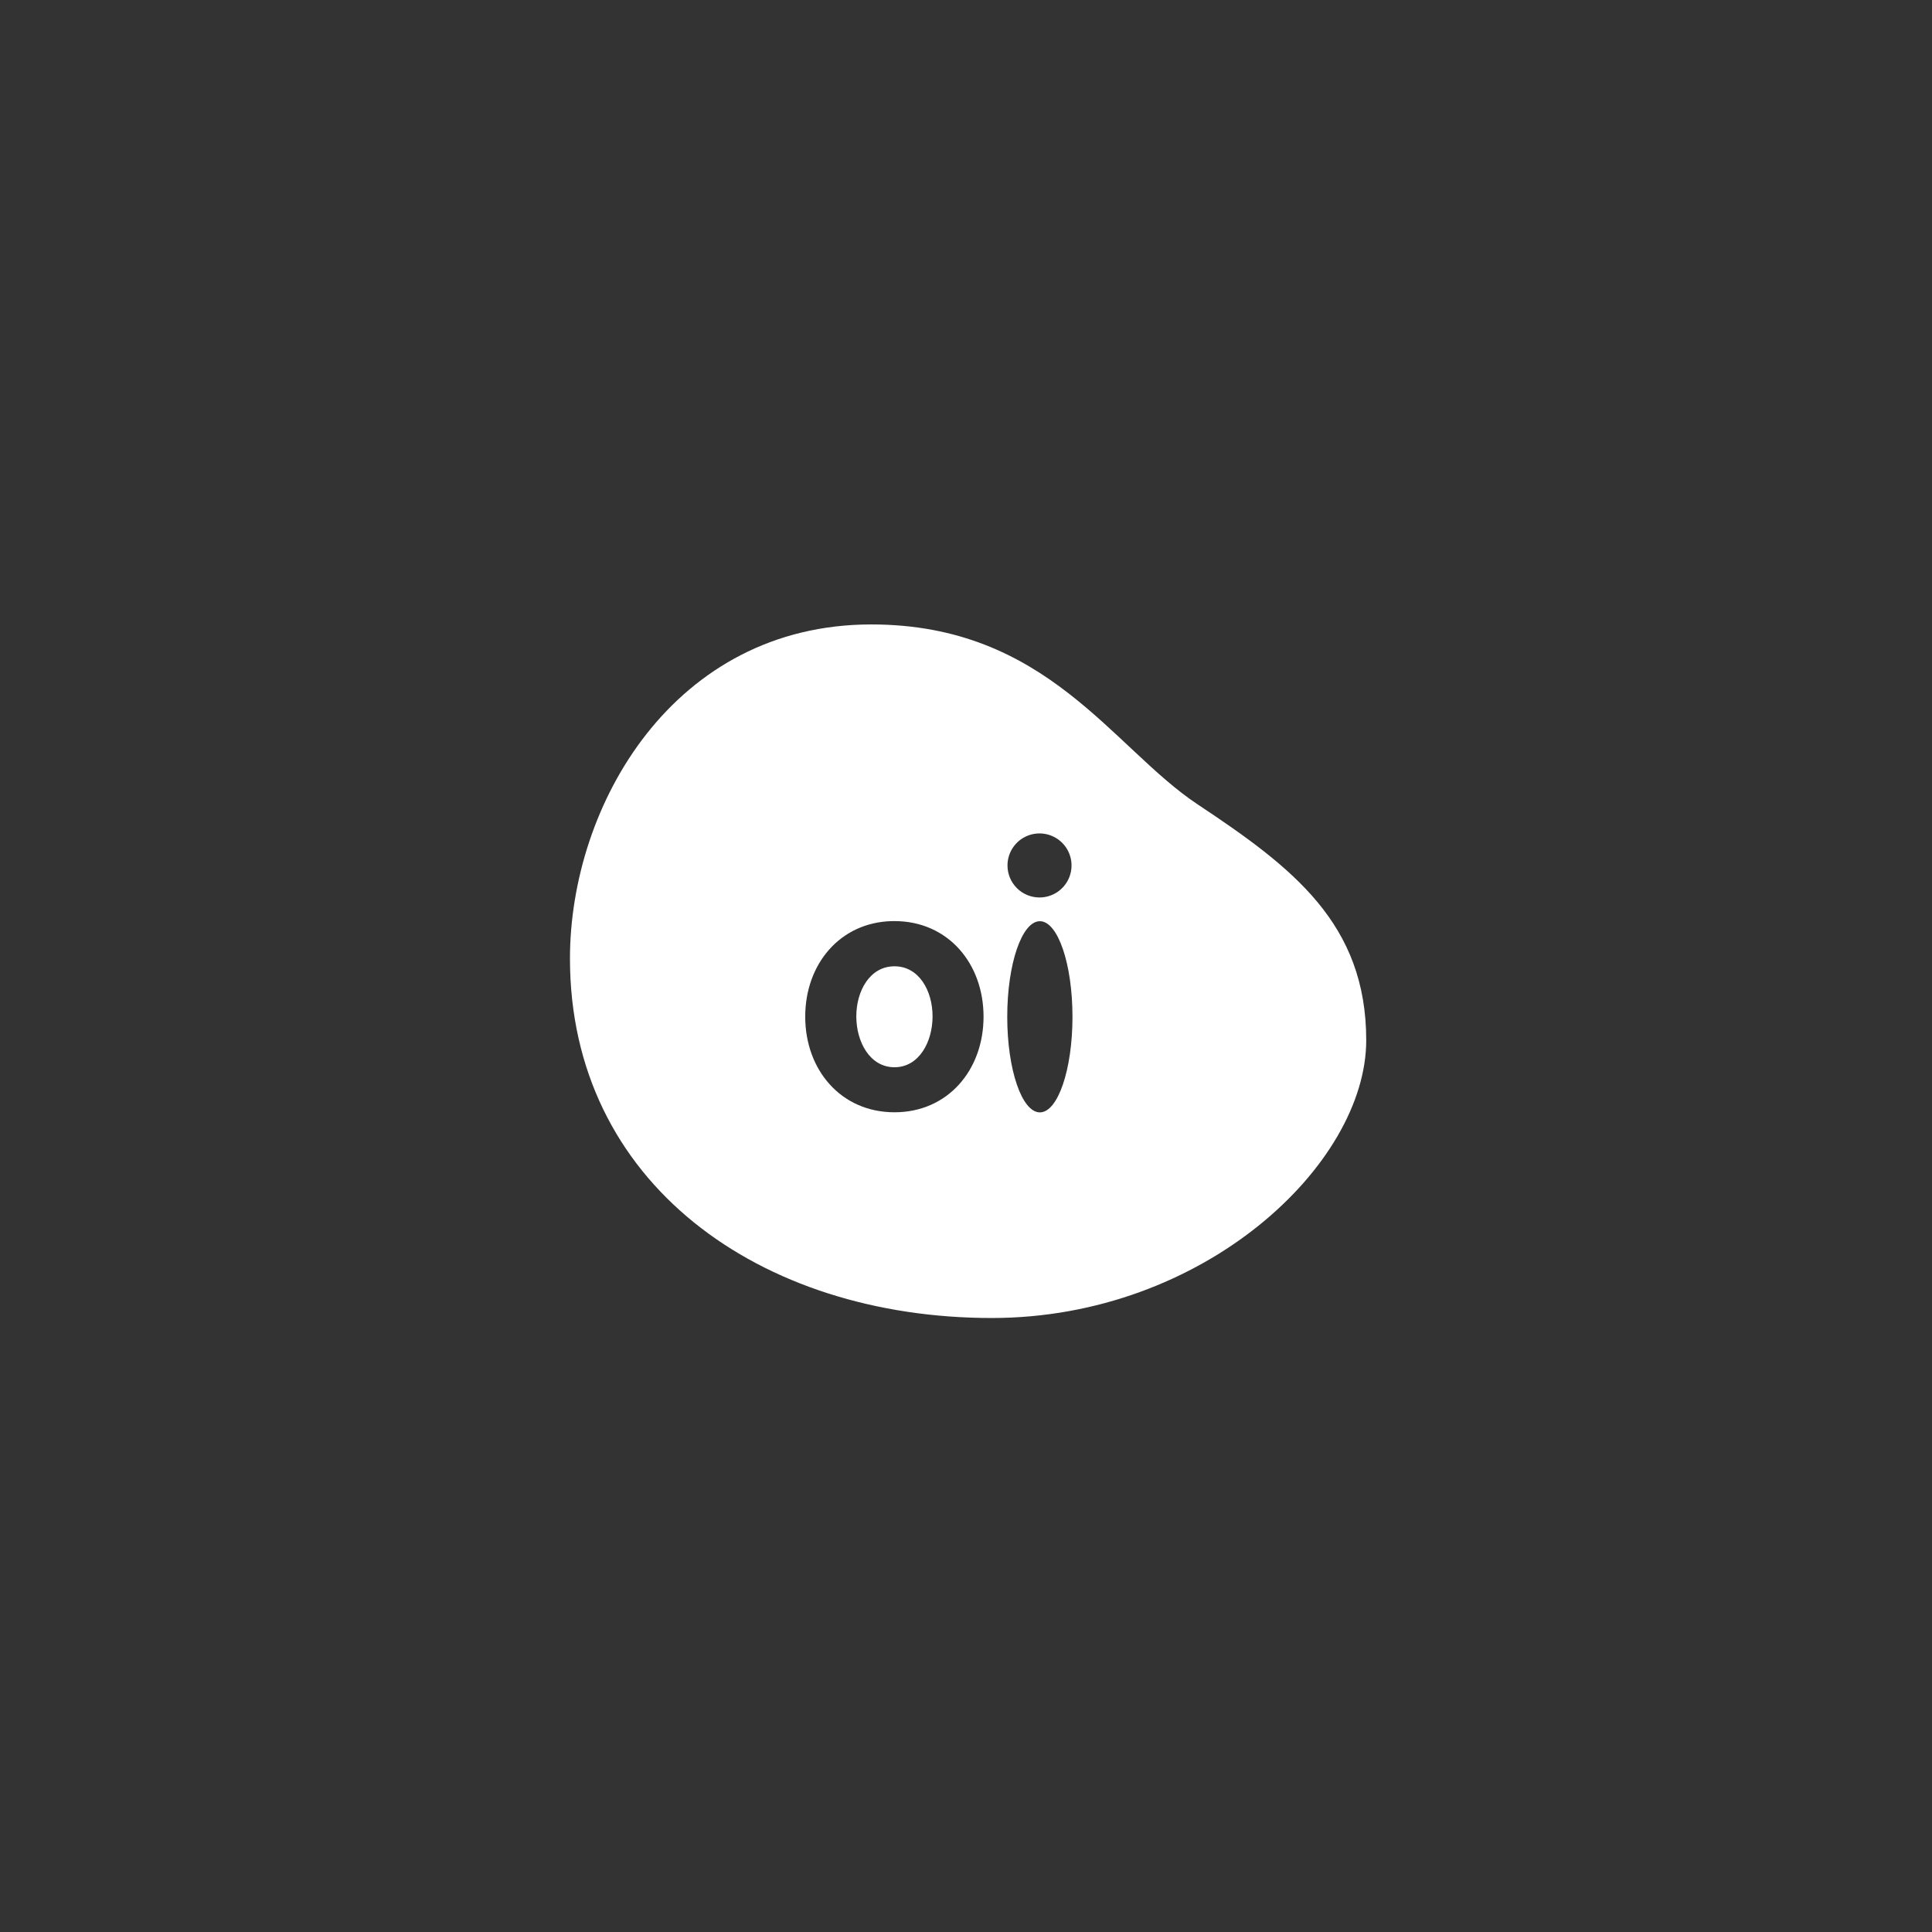 <?xml version="1.0" encoding="UTF-8"?>
<svg xmlns="http://www.w3.org/2000/svg" width="461" height="461" viewBox="0 0 461 461" fill="none">
  <rect x="0" y="0" width="461" height="461" fill="#333333" stroke="none"/>
  <path d="M207.905 148.999C249.856 148.999 265.428 178.47 285.817 191.967C308.505 207.022 326 220.421 326 248.225C326 277.846 287.245 314.492 236.659 314.492C181.317 314.492 136 282.257 136 228.73C136 192.074 160.781 148.999 207.905 148.999ZM248.129 219.811C243.831 219.811 240.341 230.02 240.341 242.619C240.341 255.218 243.831 265.427 248.129 265.427C252.427 265.426 255.906 255.218 255.906 242.619C255.906 230.02 252.425 219.811 248.129 219.811ZM212.841 219.787C200.382 220.096 192.136 230.095 192.136 242.588C192.136 255.279 200.645 265.404 213.437 265.404C226.193 265.404 234.687 255.295 234.687 242.588C234.686 229.88 226.193 219.786 213.437 219.786L212.841 219.787ZM213.437 230.57C219.299 230.57 222.521 236.424 222.521 242.527C222.521 248.63 219.282 254.659 213.437 254.659C207.575 254.659 204.327 248.632 204.327 242.527C204.327 236.422 207.574 230.57 213.437 230.57ZM249.537 199.015C248.055 198.719 246.518 198.869 245.121 199.446C243.724 200.024 242.53 201.003 241.689 202.26C240.849 203.516 240.401 204.993 240.4 206.505C240.399 207.508 240.595 208.501 240.978 209.428C241.36 210.355 241.922 211.197 242.631 211.907C243.339 212.617 244.18 213.18 245.106 213.564C246.033 213.949 247.026 214.148 248.028 214.148C249.54 214.151 251.019 213.704 252.277 212.866C253.535 212.028 254.516 210.836 255.097 209.44C255.677 208.045 255.83 206.507 255.537 205.024C255.244 203.542 254.517 202.179 253.449 201.109C252.381 200.039 251.019 199.311 249.537 199.015Z" fill="white"></path>
</svg>
